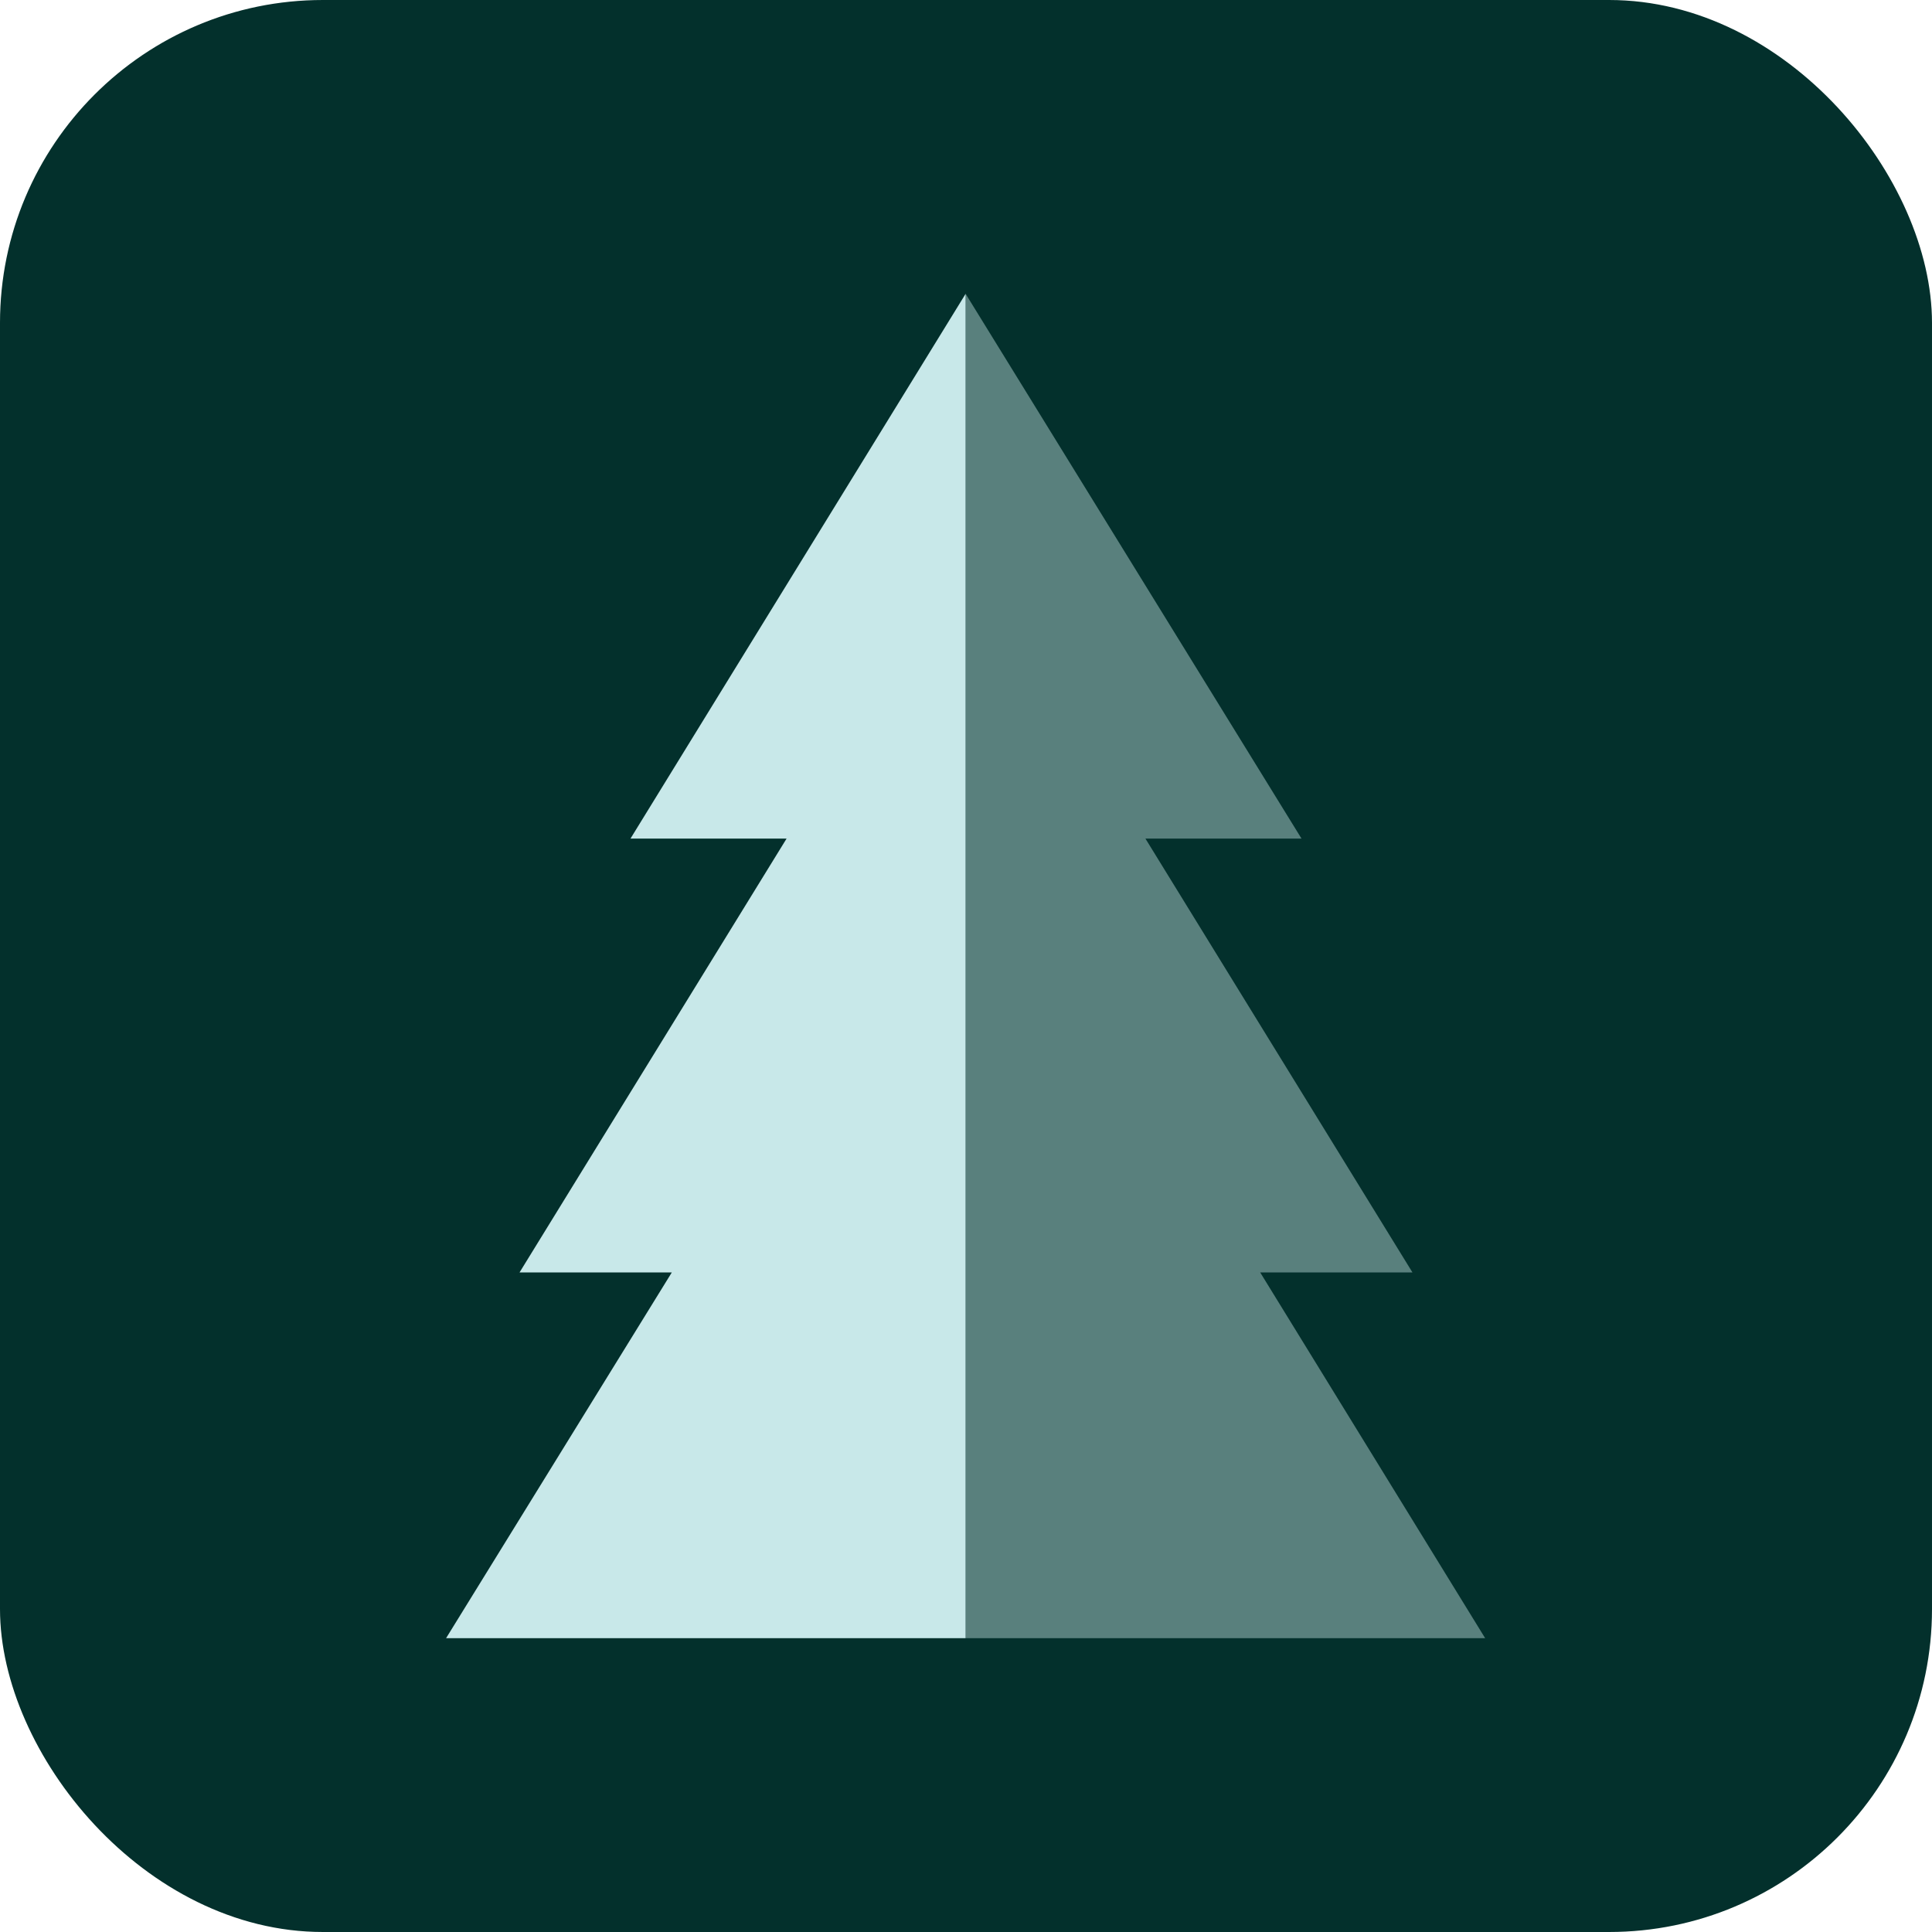 <svg id="Layer_1" data-name="Layer 1" xmlns="http://www.w3.org/2000/svg" viewBox="0 0 25.25 25.25"><defs><style>.cls-1{fill:#03302c;}.cls-2{fill:#59807d;}.cls-3{fill:#c8e8e9;}</style></defs><rect class="cls-1" width="25.25" height="25.25" rx="4.22"/><polygon class="cls-2" points="18.46 16.63 14.97 10.96 17.01 10.96 12.62 3.84 12.62 21.41 19.41 21.41 16.47 16.63 18.46 16.63"/><polygon class="cls-3" points="12.62 3.84 8.24 10.96 10.28 10.96 6.79 16.63 8.78 16.63 5.83 21.41 12.62 21.41 12.62 3.84"/></svg>